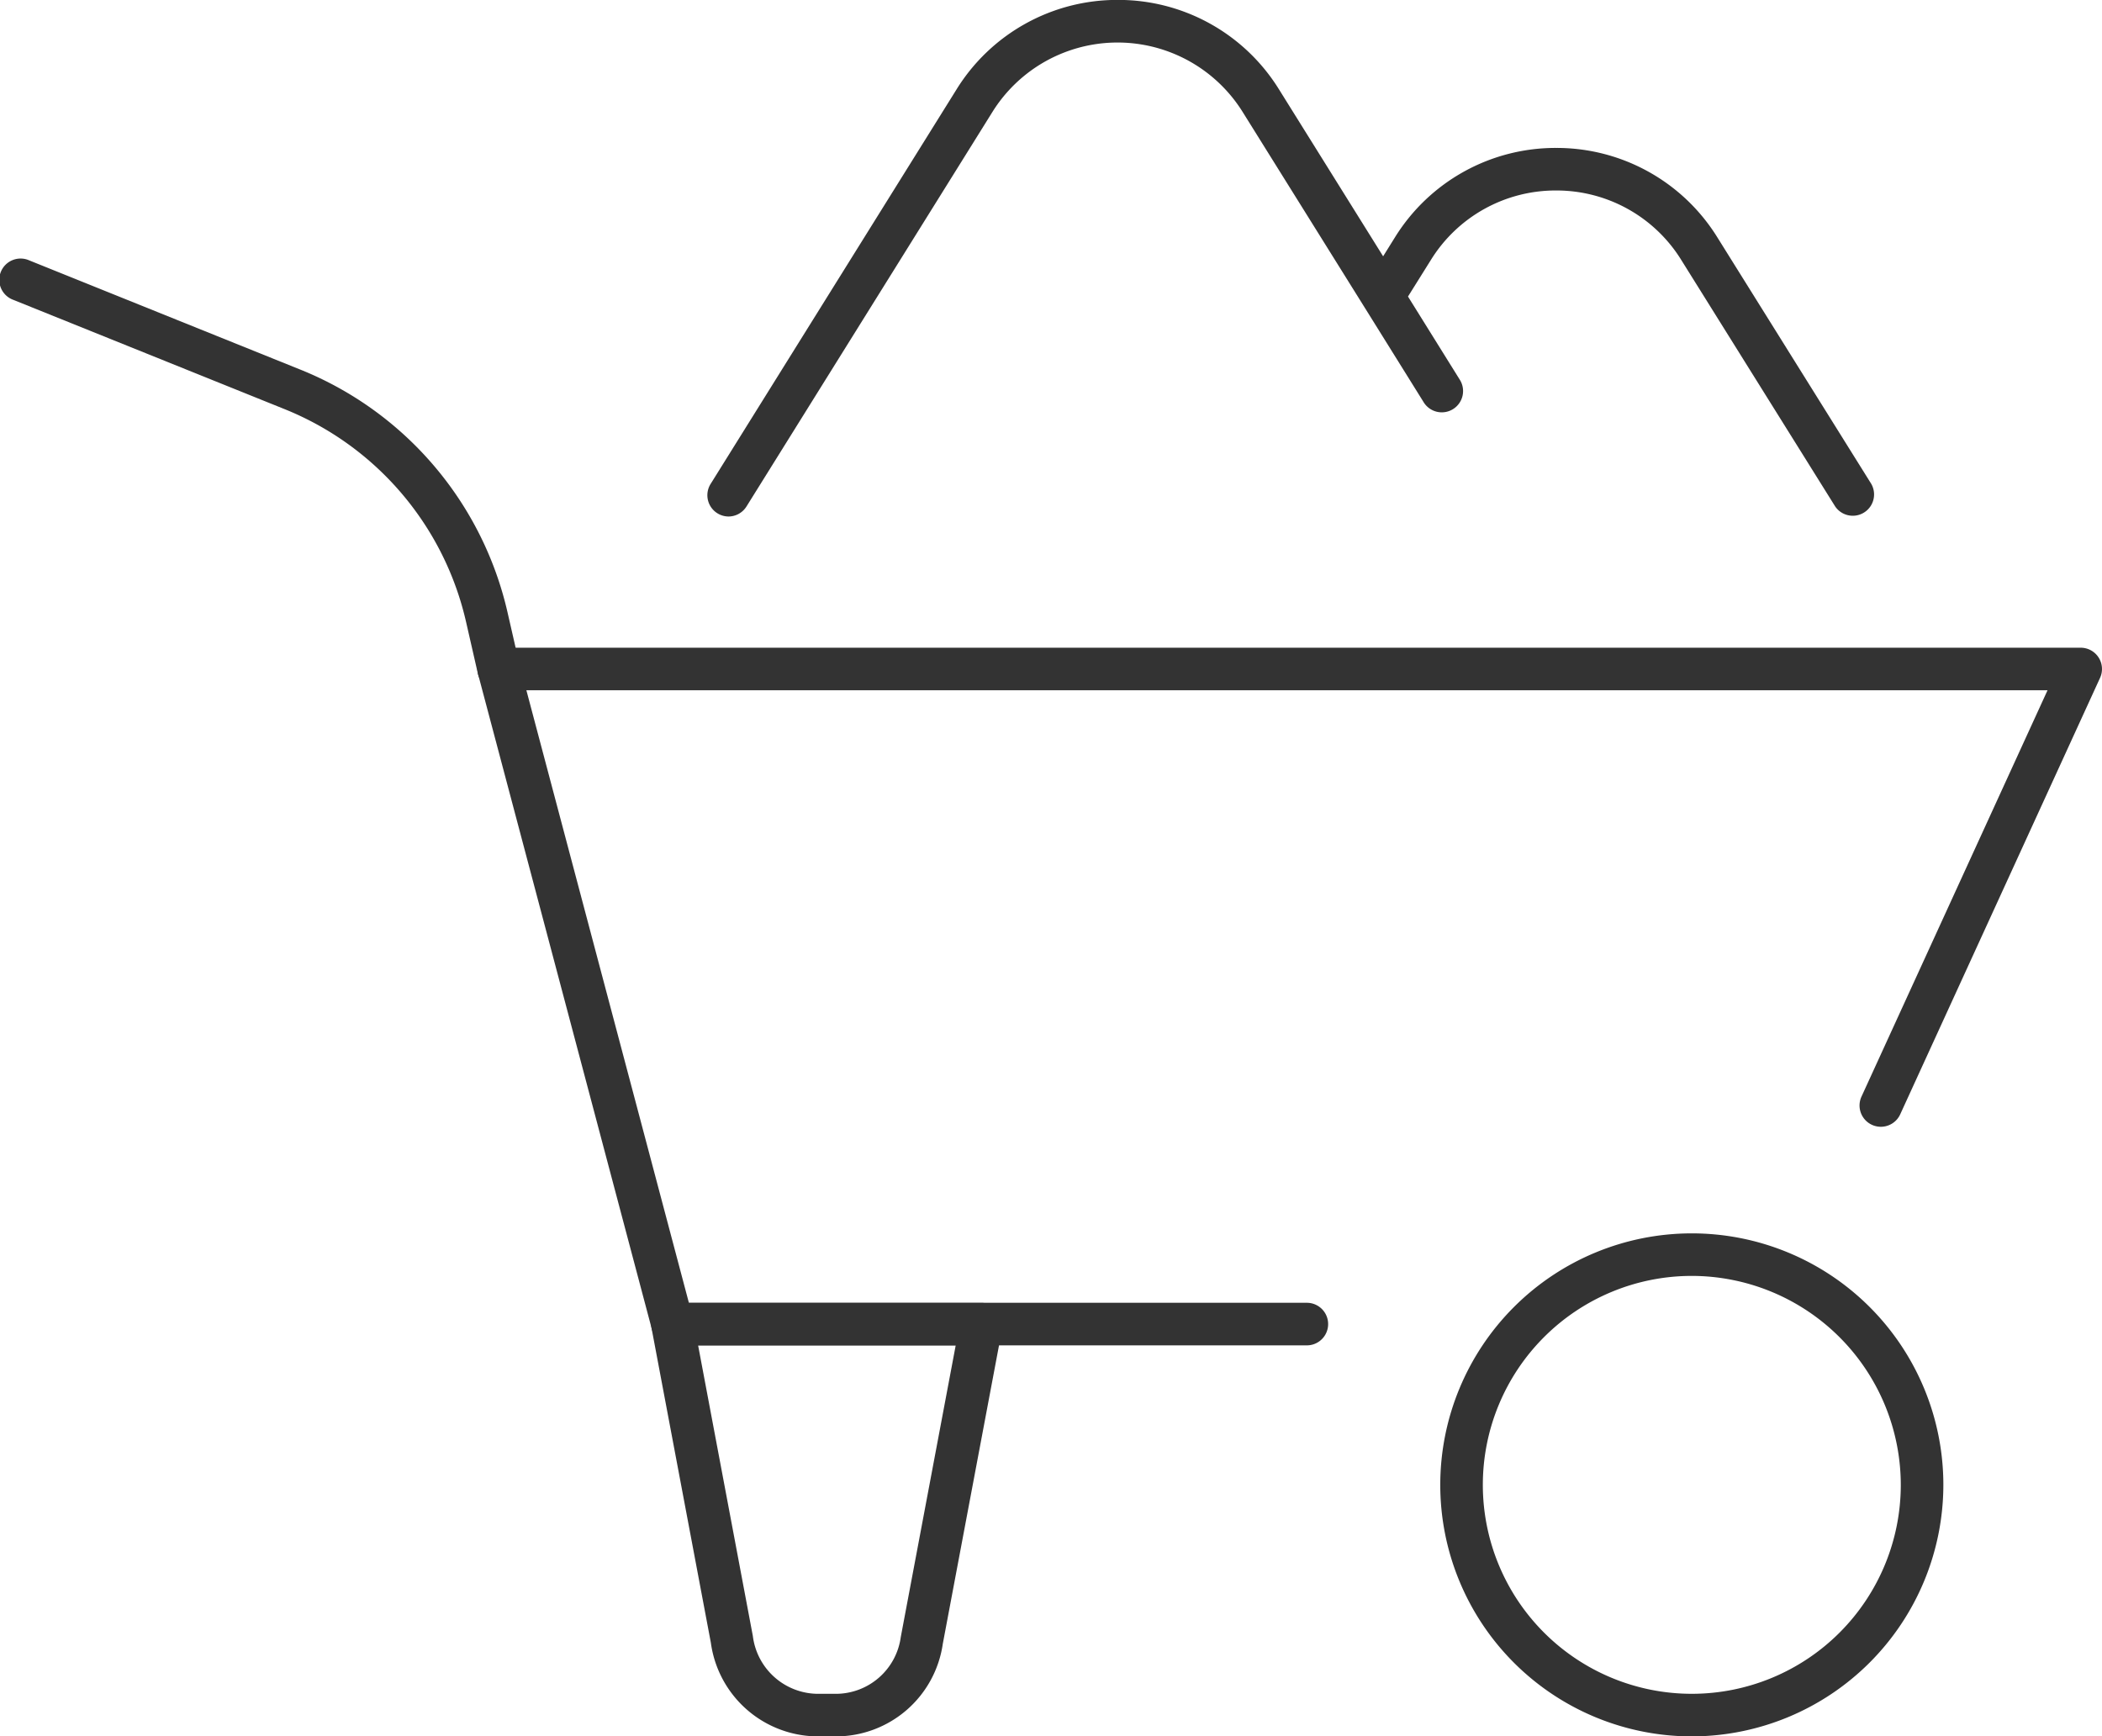 <svg xmlns="http://www.w3.org/2000/svg" width="100.686" height="83.185" viewBox="0 0 100.686 83.185">
  <g id="Grupo_1245" data-name="Grupo 1245" transform="translate(-3514.598 -869.393)">
    <g id="Grupo_1243" data-name="Grupo 1243" transform="translate(3514.598 881.793)">
      <g id="Grupo_1239" data-name="Grupo 1239" transform="translate(22.87 18.63)">
        <path id="Caminho_946" data-name="Caminho 946" d="M3621.651,994.118h-30.417a1.02,1.02,0,0,1-.986-.758l-8.325-31.383a1.02,1.02,0,0,1,.986-1.281h75.777a1.02,1.02,0,0,1,.927,1.444l-9.573,20.911a1.02,1.02,0,0,1-1.855-.849l8.912-19.467h-72.863l7.784,29.344h29.632a1.02,1.02,0,0,1,0,2.039Z" transform="translate(-3581.89 -960.696)" fill="#333"/>
      </g>
      <g id="Grupo_1240" data-name="Grupo 1240" transform="translate(68.989 46.686)">
        <path id="Caminho_947" data-name="Caminho 947" d="M3729.636,1067.345a12.049,12.049,0,1,1,12.049-12.049A12.063,12.063,0,0,1,3729.636,1067.345Zm0-22.06a10.01,10.01,0,1,0,10.01,10.01A10.021,10.021,0,0,0,3729.636,1045.285Z" transform="translate(-3717.587 -1043.246)" fill="#333"/>
      </g>
      <g id="Grupo_1241" data-name="Grupo 1241" transform="translate(31.191 50.016)">
        <path id="Caminho_948" data-name="Caminho 948" d="M3615.23,1073.812h-.873a5.187,5.187,0,0,1-5.125-4.487l-2.841-15.074a1.02,1.02,0,0,1,1-1.208h14.8a1.019,1.019,0,0,1,1,1.208l-2.849,15.127A5.171,5.171,0,0,1,3615.23,1073.812Zm-6.608-18.73,2.621,13.919a3.159,3.159,0,0,0,3.113,2.772h.873a3.141,3.141,0,0,0,3.1-2.718l2.631-13.973Z" transform="translate(-3606.373 -1053.043)" fill="#333"/>
      </g>
      <g id="Grupo_1242" data-name="Grupo 1242" transform="translate(0 0)">
        <path id="Caminho_949" data-name="Caminho 949" d="M3538.483,926.551a1.02,1.02,0,0,1-.993-.793l-.571-2.5a14.454,14.454,0,0,0-8.683-10.176l-13-5.238a1.02,1.02,0,1,1,.762-1.891l13,5.238a16.493,16.493,0,0,1,9.908,11.612l.572,2.5a1.021,1.021,0,0,1-.767,1.221A1.047,1.047,0,0,1,3538.483,926.551Z" transform="translate(-3514.598 -905.879)" fill="#333"/>
      </g>
    </g>
    <g id="Grupo_1244" data-name="Grupo 1244" transform="translate(3548.481 869.393)">
      <path id="Caminho_950" data-name="Caminho 950" d="M3615.313,894.137a1.019,1.019,0,0,1-.864-1.559l11.779-18.9a9.047,9.047,0,0,1,7.725-4.289h0a9.046,9.046,0,0,1,7.724,4.289l4.986,7.994.567-.91a9.047,9.047,0,0,1,7.721-4.282h0a9.052,9.052,0,0,1,7.725,4.29l7.366,11.8a1.02,1.02,0,0,1-1.73,1.079l-7.367-11.8a7.025,7.025,0,0,0-6-3.33h0a7.02,7.02,0,0,0-5.991,3.322l-1.1,1.758,2.469,3.965a1.02,1.02,0,1,1-1.731,1.078l-2.793-4.484c-.008-.012-.015-.024-.023-.036l-5.841-9.364a7.062,7.062,0,0,0-11.988,0l-11.78,18.9A1.018,1.018,0,0,1,3615.313,894.137Z" transform="translate(-3614.294 -869.393)" fill="#333"/>
    </g>
  </g>
</svg>
